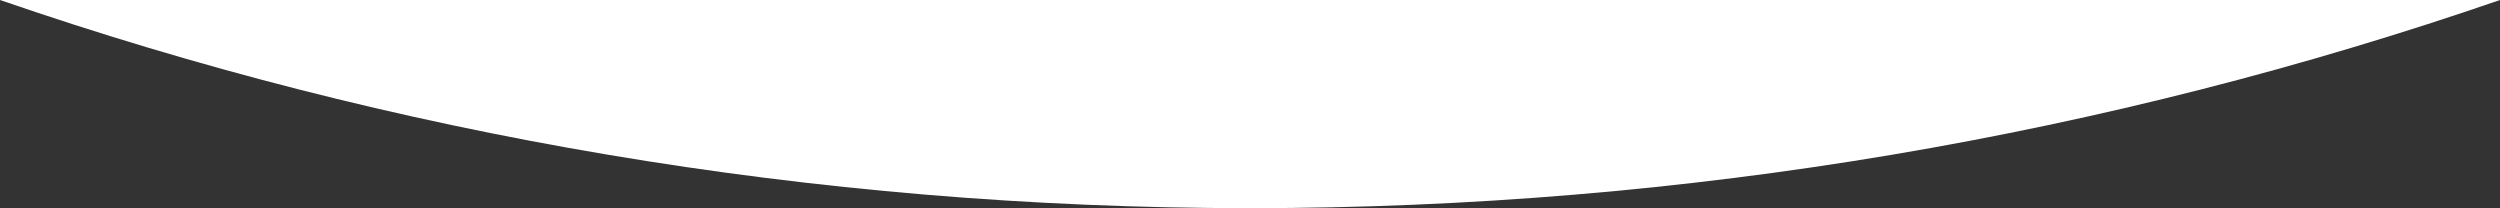 <?xml version="1.0" encoding="utf-8"?>
<!-- Generator: Adobe Illustrator 25.2.1, SVG Export Plug-In . SVG Version: 6.00 Build 0)  -->
<svg version="1.1" id="Calque_1" xmlns="http://www.w3.org/2000/svg" xmlns:xlink="http://www.w3.org/1999/xlink" x="0px" y="0px"
	 viewBox="0 0 1901.99 158.37" style="enable-background:new 0 0 1901.99 158.37;" xml:space="preserve">
<rect x="0" y="0" width="1901.99" height="158.37" fill="#333333" stroke="none"/>
<style type="text/css">
	.st0{fill:#FFFFFF;}
</style>
<path class="st0" d="M0,0c297.57,102.57,617.65,158.37,951.03,158.37c333.36,0,653.4-55.81,950.96-158.37H0z"/>
</svg>
